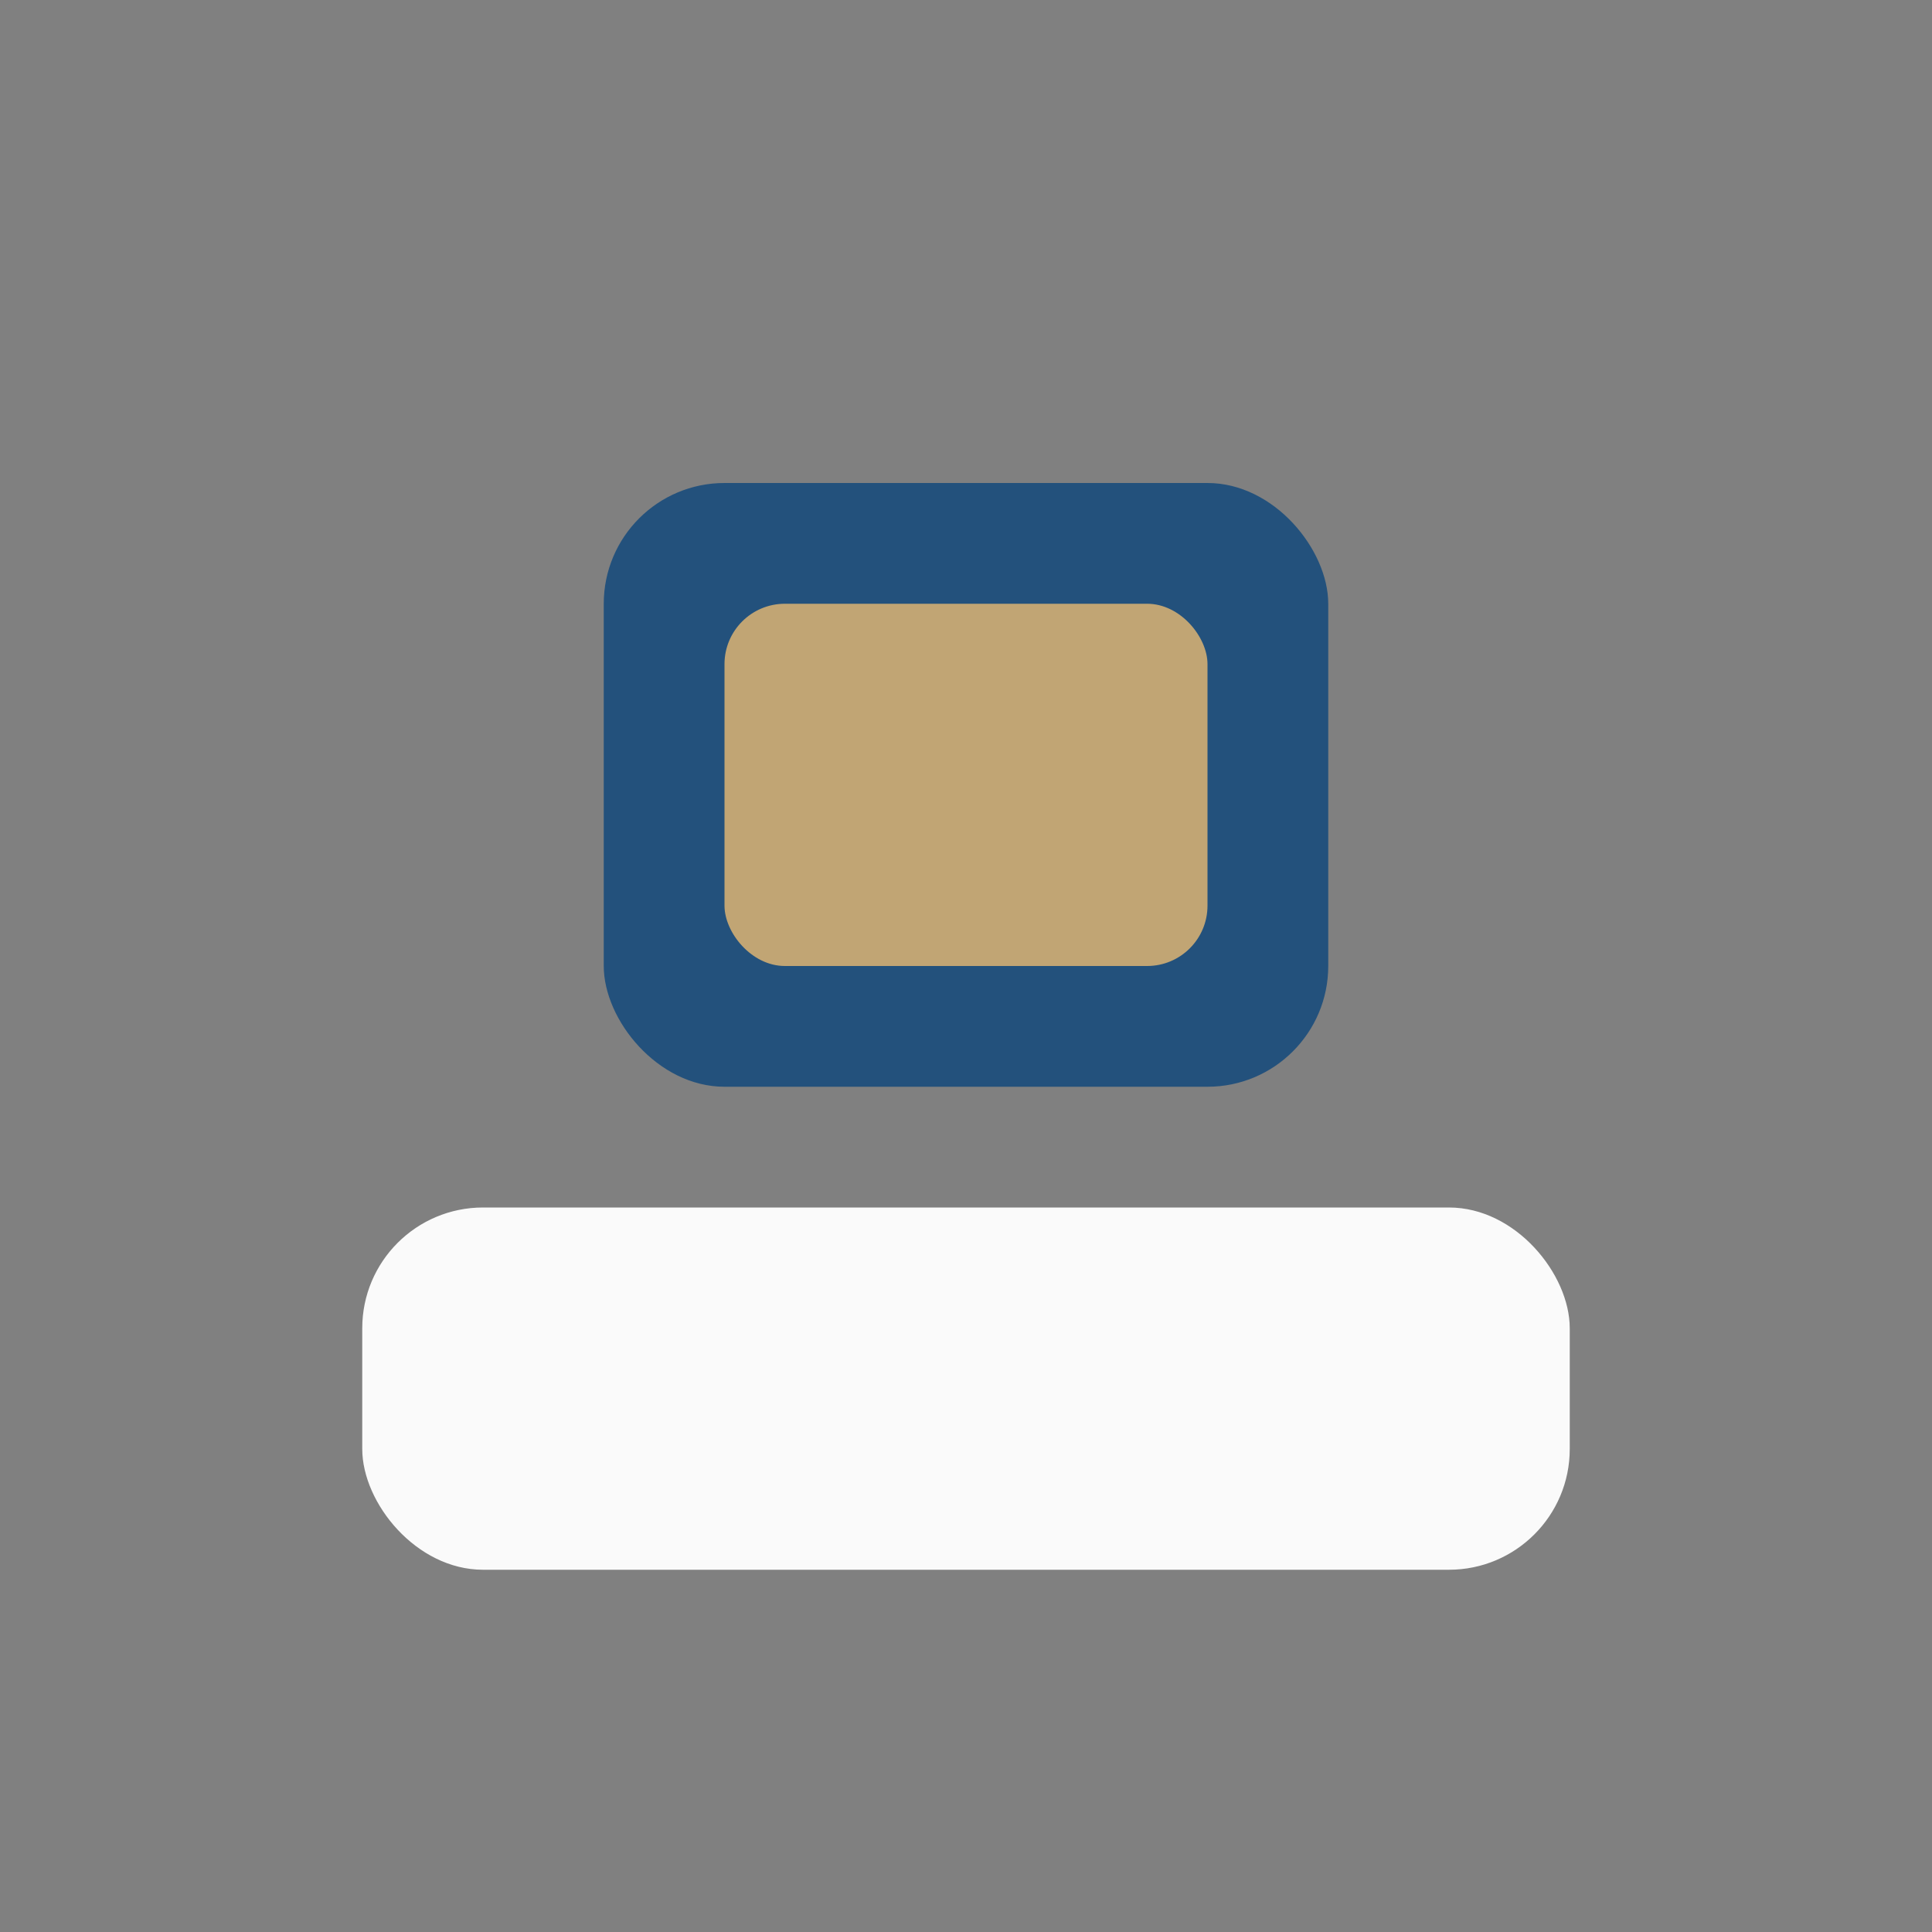 <?xml version="1.0" encoding="UTF-8"?>
<svg xmlns="http://www.w3.org/2000/svg" width="32" height="32" viewBox="0 0 32 32"><rect x="0" y="0" width="32" height="32" fill="#808080" stroke="none"/><rect x="6" y="20" width="20" height="6" rx="2" fill="#FAFAFA"/><rect x="10" y="8" width="12" height="10" rx="2" fill="#23517C"/><rect x="12" y="10" width="8" height="6" rx="1" fill="#C1A574"/></svg>